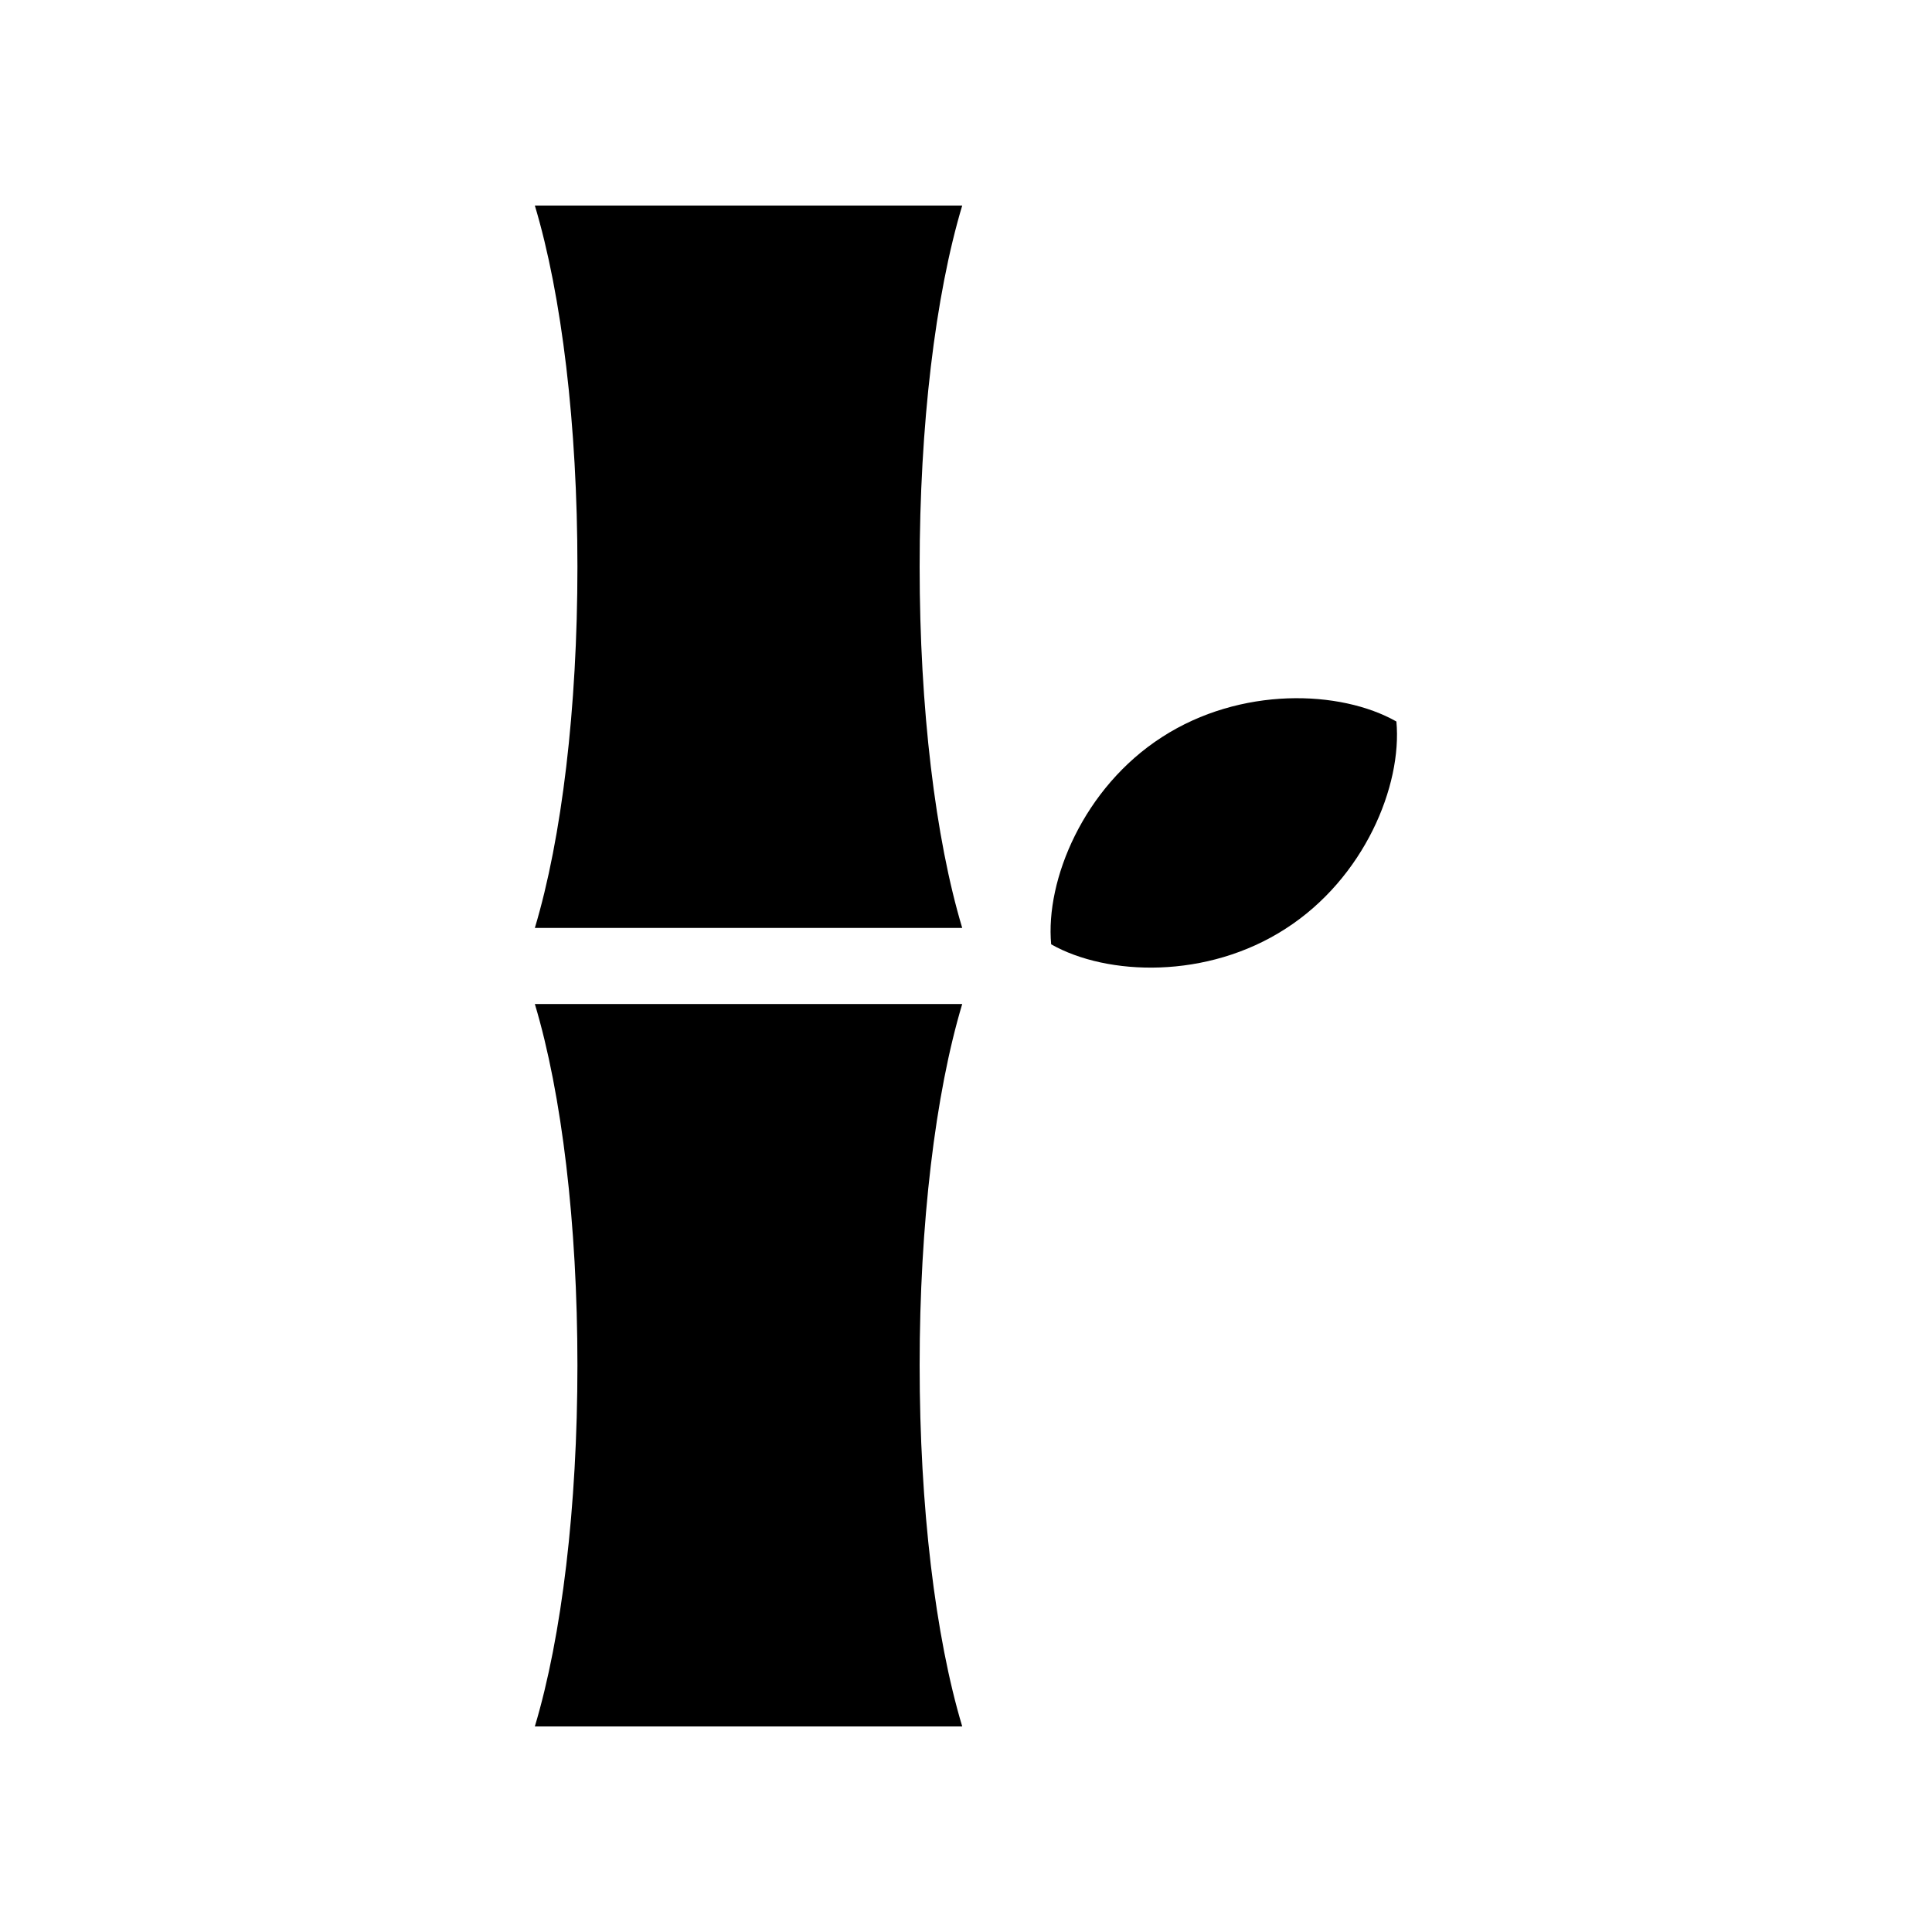 <?xml version="1.0" encoding="UTF-8"?>
<!-- Uploaded to: SVG Repo, www.svgrepo.com, Generator: SVG Repo Mixer Tools -->
<svg fill="#000000" width="800px" height="800px" version="1.1" viewBox="144 144 512 512" xmlns="http://www.w3.org/2000/svg">
 <path d="m484.69 390.12c-20.809 13.453-47.258 12.543-62.121 4.133-1.562-17.027 8.566-41.516 29.371-54.914 20.809-13.453 47.258-12.543 62.121-4.133 1.562 17.027-8.512 41.512-29.371 54.914zm-198.95-191.65c7.152 23.832 11.285 58.289 11.285 95.723 0 37.434-4.133 71.895-11.285 95.723h113.26c-7.152-23.832-11.285-58.289-11.285-95.723 0-37.434 4.133-71.895 11.285-95.723zm0 211.6c7.152 23.832 11.285 58.289 11.285 95.723s-4.133 71.895-11.285 95.723l113.26 0.004c-7.152-23.832-11.285-58.289-11.285-95.723 0-37.434 4.133-71.895 11.285-95.723z"/>
</svg>